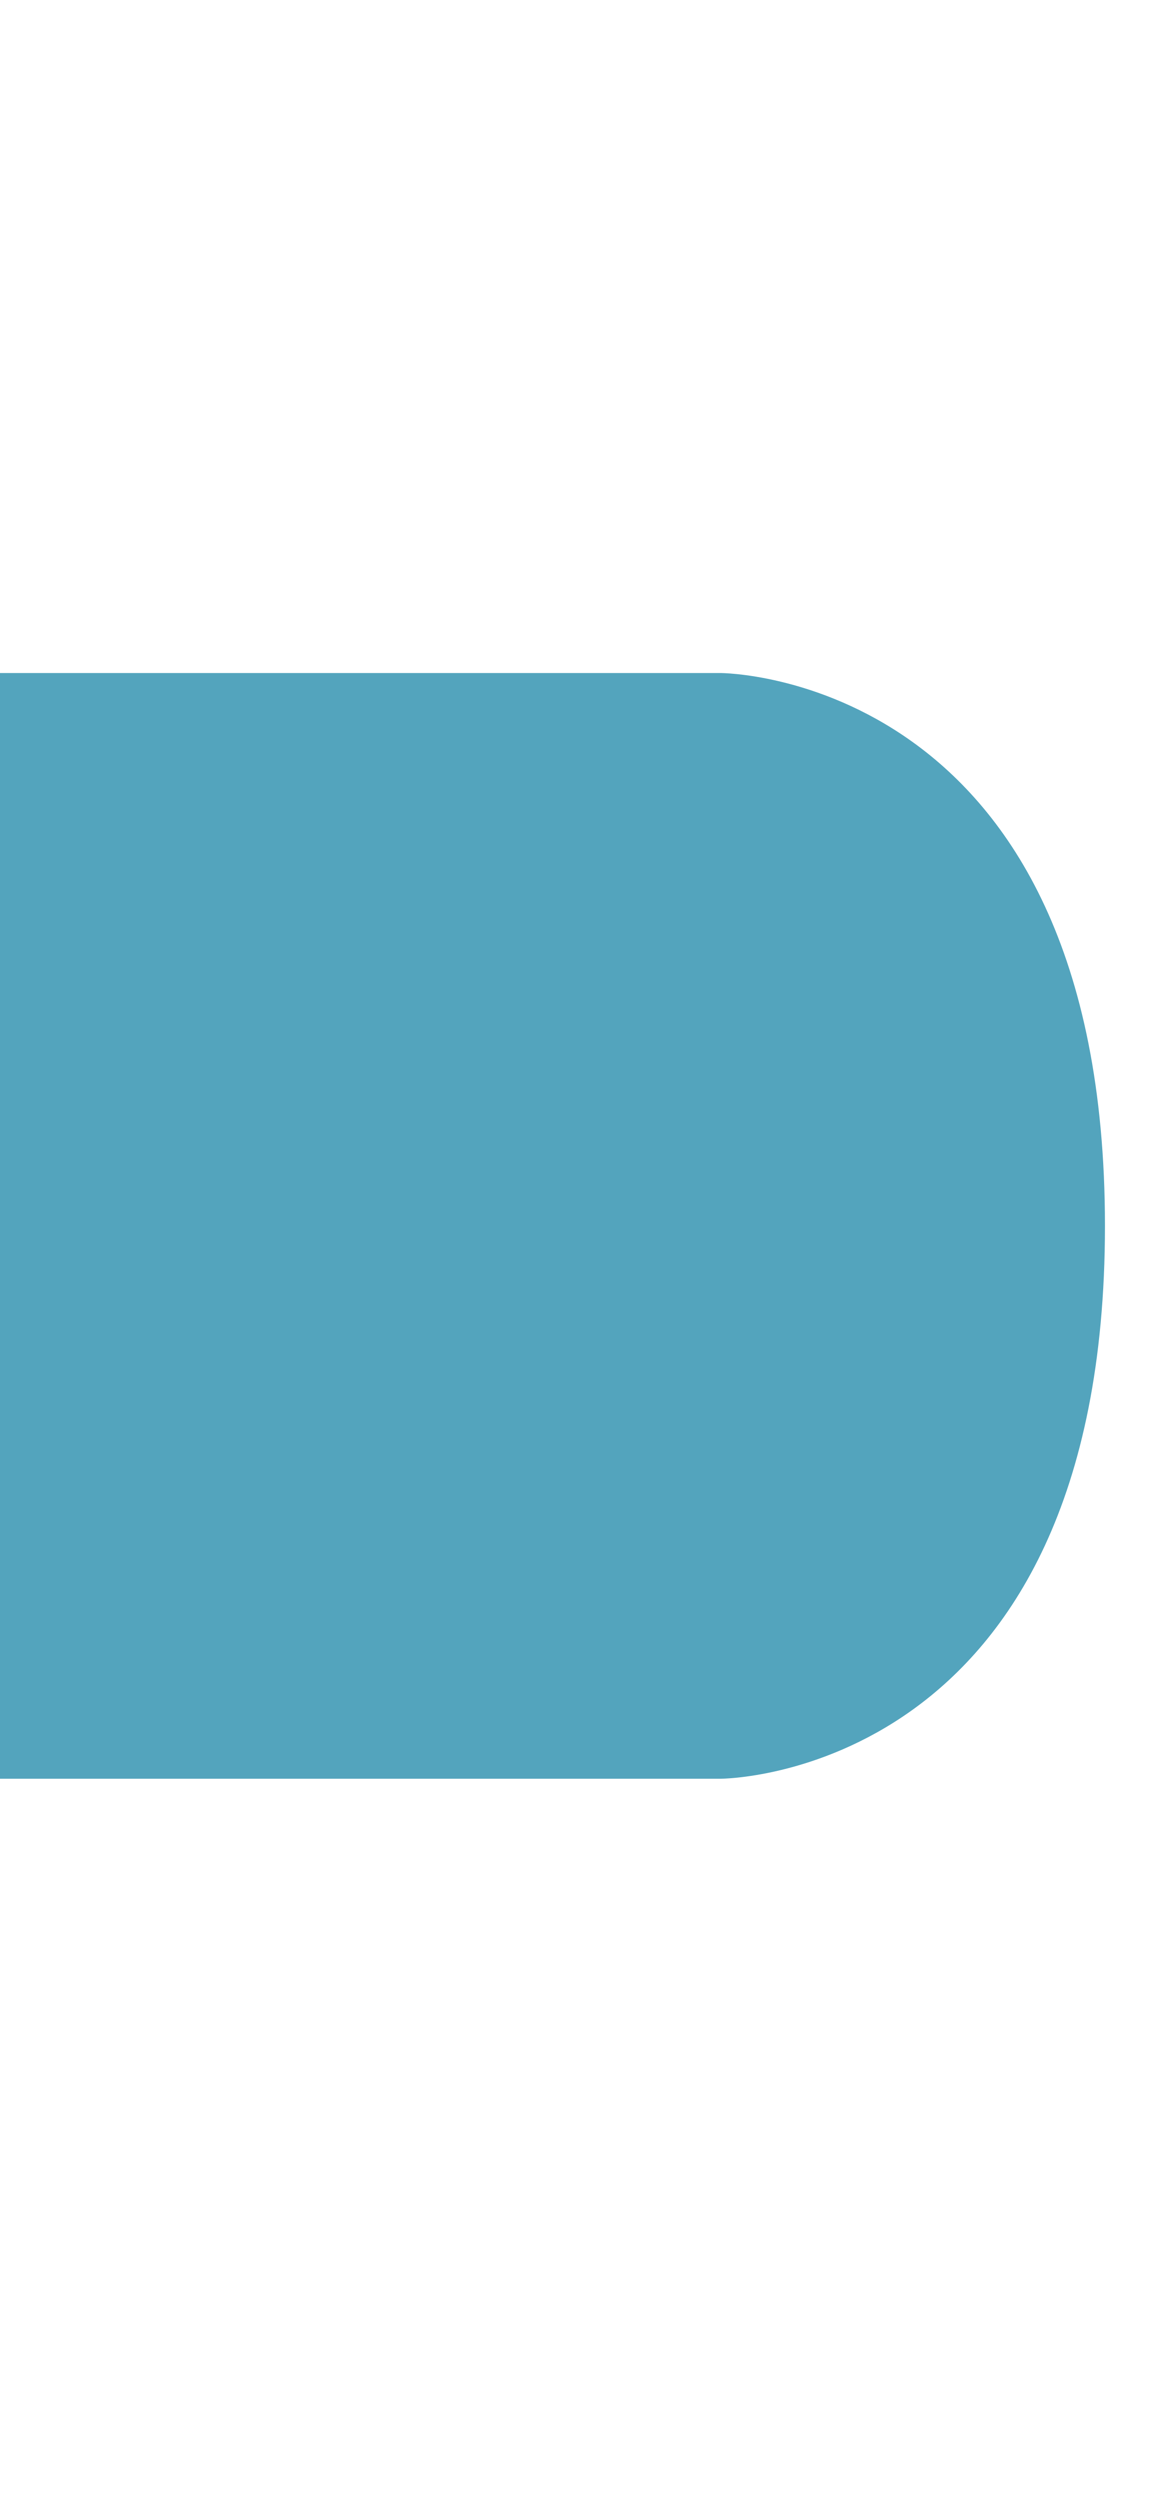 <?xml version="1.0" encoding="UTF-8"?> <svg xmlns="http://www.w3.org/2000/svg" width="12" height="26" viewBox="0 0 12 26" fill="none"><path d="M-5.02681e-07 18.5L0 7L7.5 7C7.5 7 11.5 7 11.5 12.75C11.5 18.5 7.5 18.5 7.5 18.5L-5.02681e-07 18.5Z" fill="#53A4BD"></path></svg> 